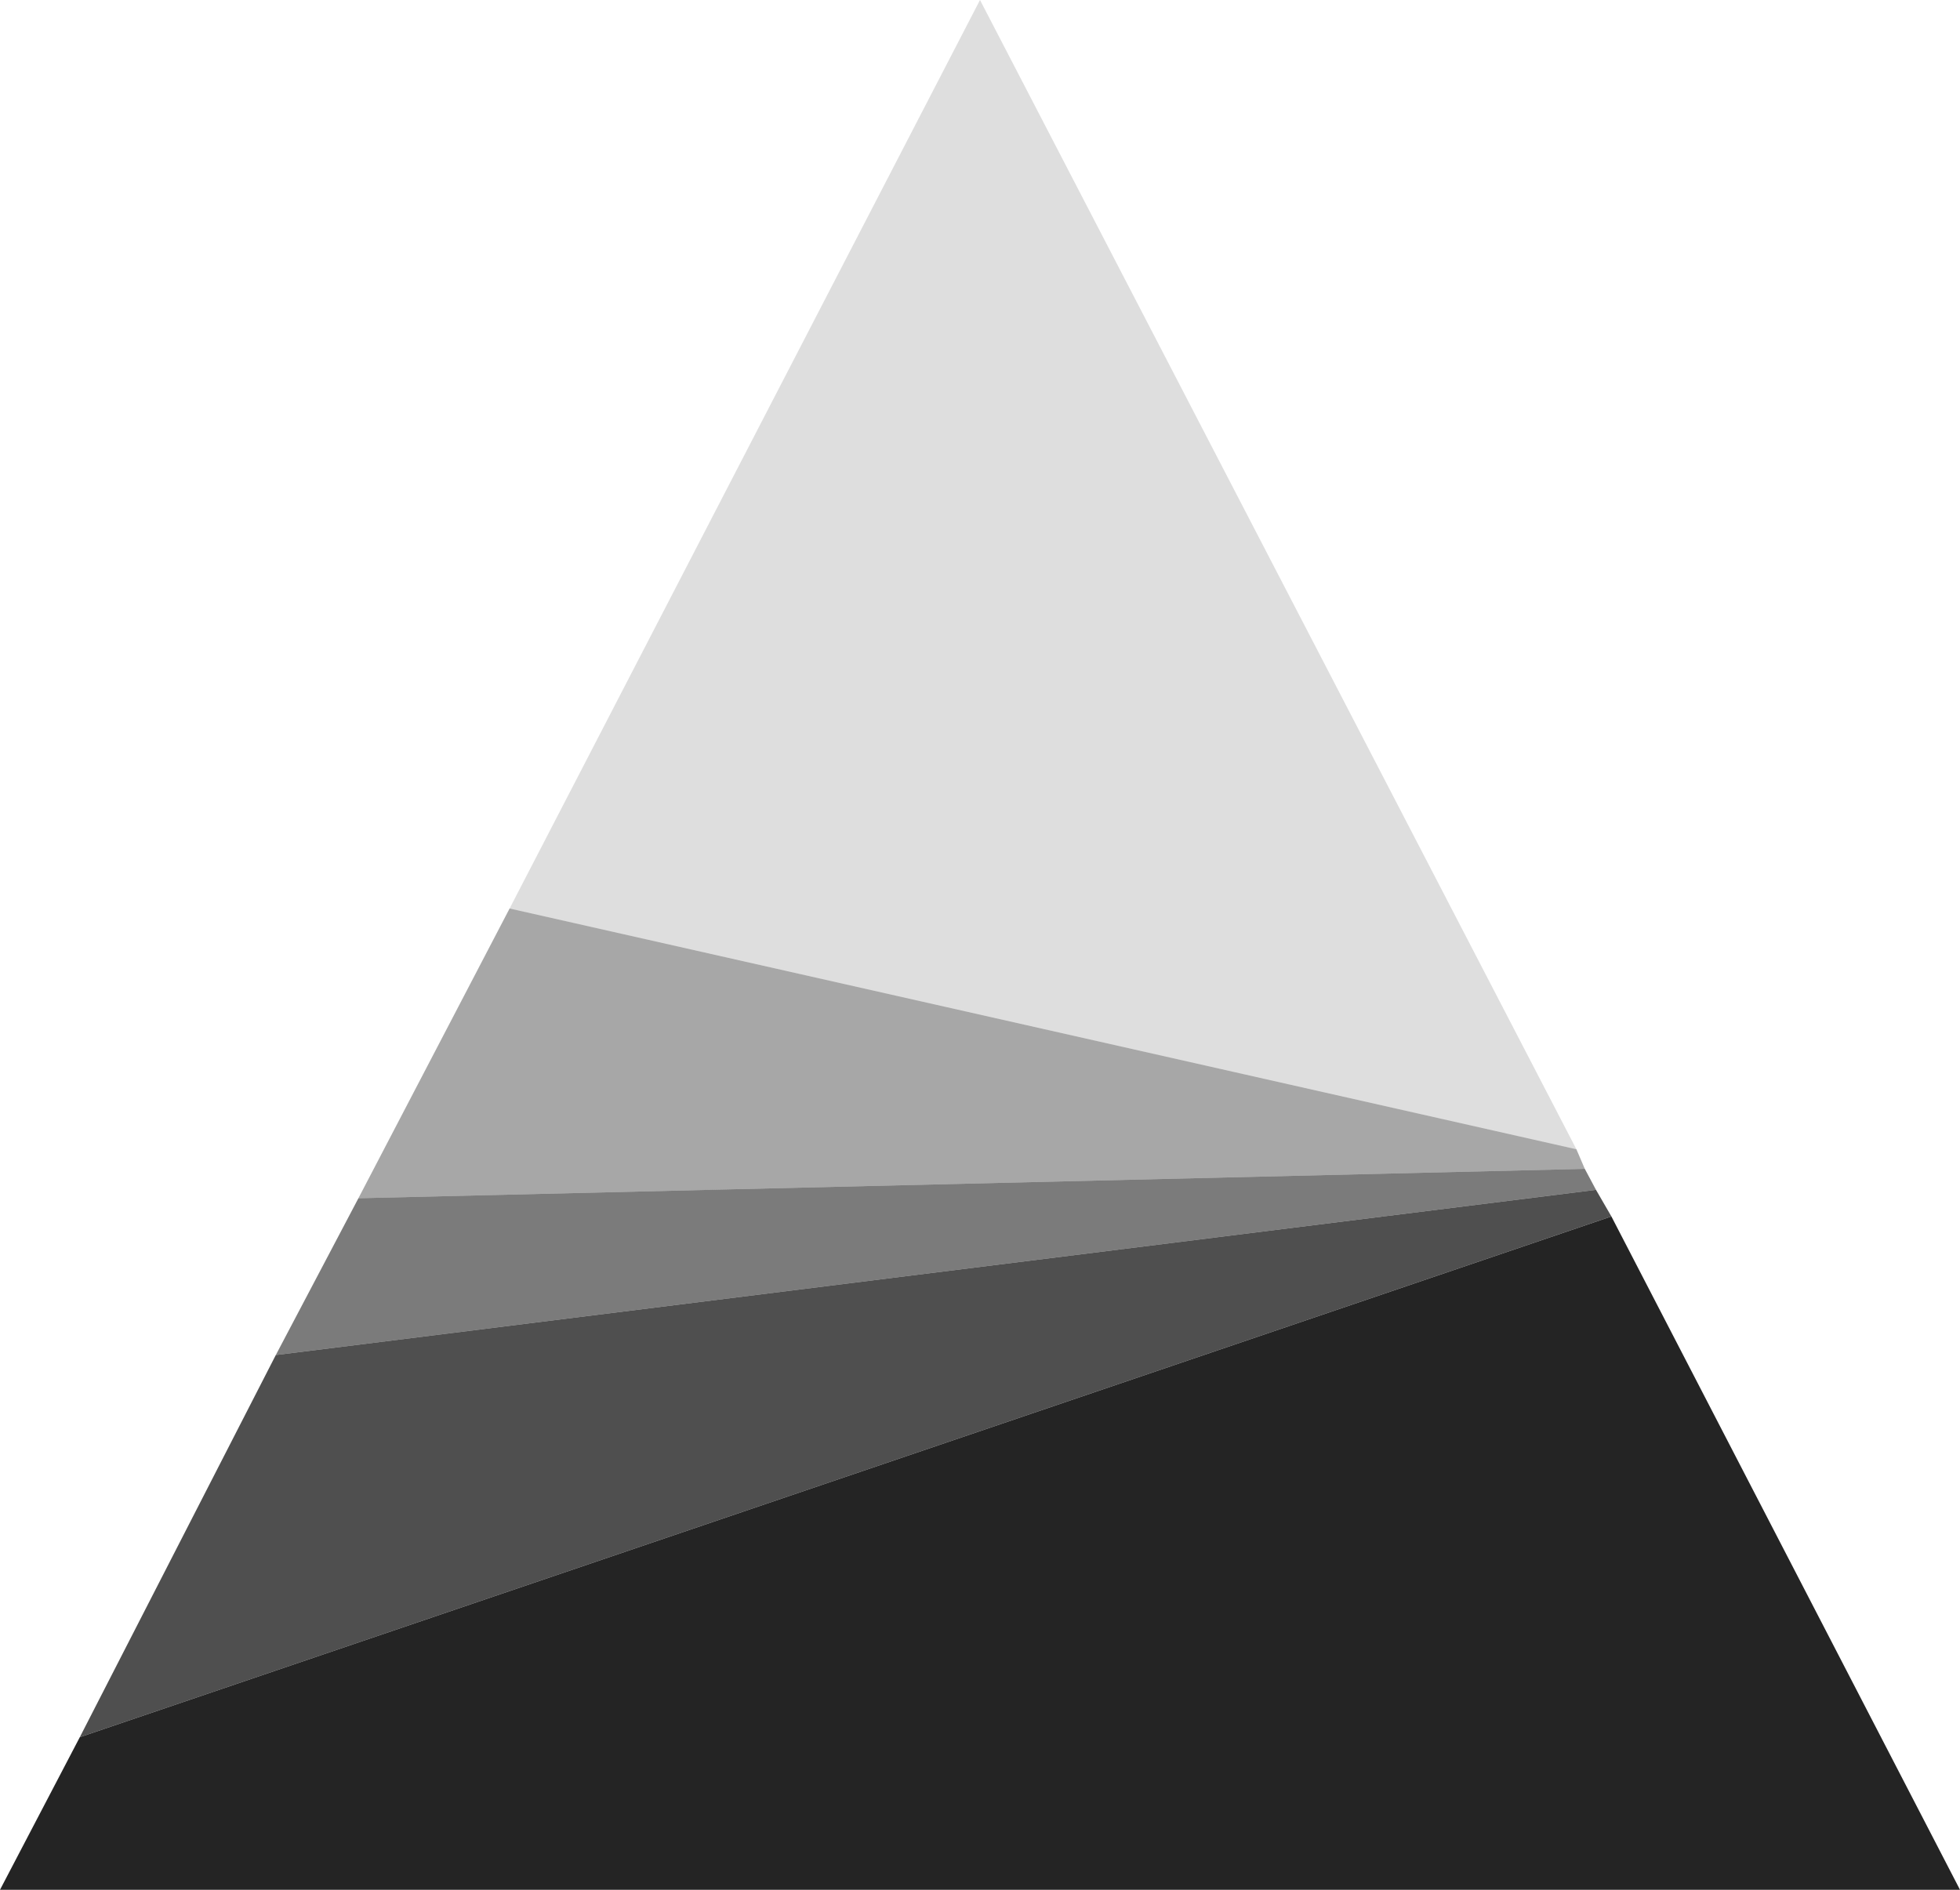 <svg preserveAspectRatio="xMidYMid meet" data-bbox="30 32.5 140 135" viewBox="30 32.5 140 135" xmlns="http://www.w3.org/2000/svg" data-type="color" role="presentation" aria-hidden="true" aria-label=""><defs><style>#comp-lv1j4dsw4__item-ker6vlz9 svg [data-color="1"] {fill: #242424;}</style></defs>
    <g>
        <path fill="#242424" opacity=".15" d="M142.6 114.6L100 32.5 66.4 97.4l76.2 17.2z" data-color="1"></path>
        <path fill="#242424" opacity=".4" d="M55.6 118.1l87.6-2.1-.6-1.4-76.2-17.2-10.8 20.7z" data-color="1"></path>
        <path fill="#242424" opacity=".6" d="M49.7 129.3l94.3-11.8-.8-1.5-87.6 2.1-5.9 11.2z" data-color="1"></path>
        <path fill="#242424" opacity=".8" d="M35.7 156.6l109.4-37.2-1.1-1.9-94.3 11.8-14 27.3z" data-color="1"></path>
        <path fill="#242424" d="M145.1 119.4L35.7 156.6 30 167.5h140" data-color="1"></path>
    </g>
</svg>